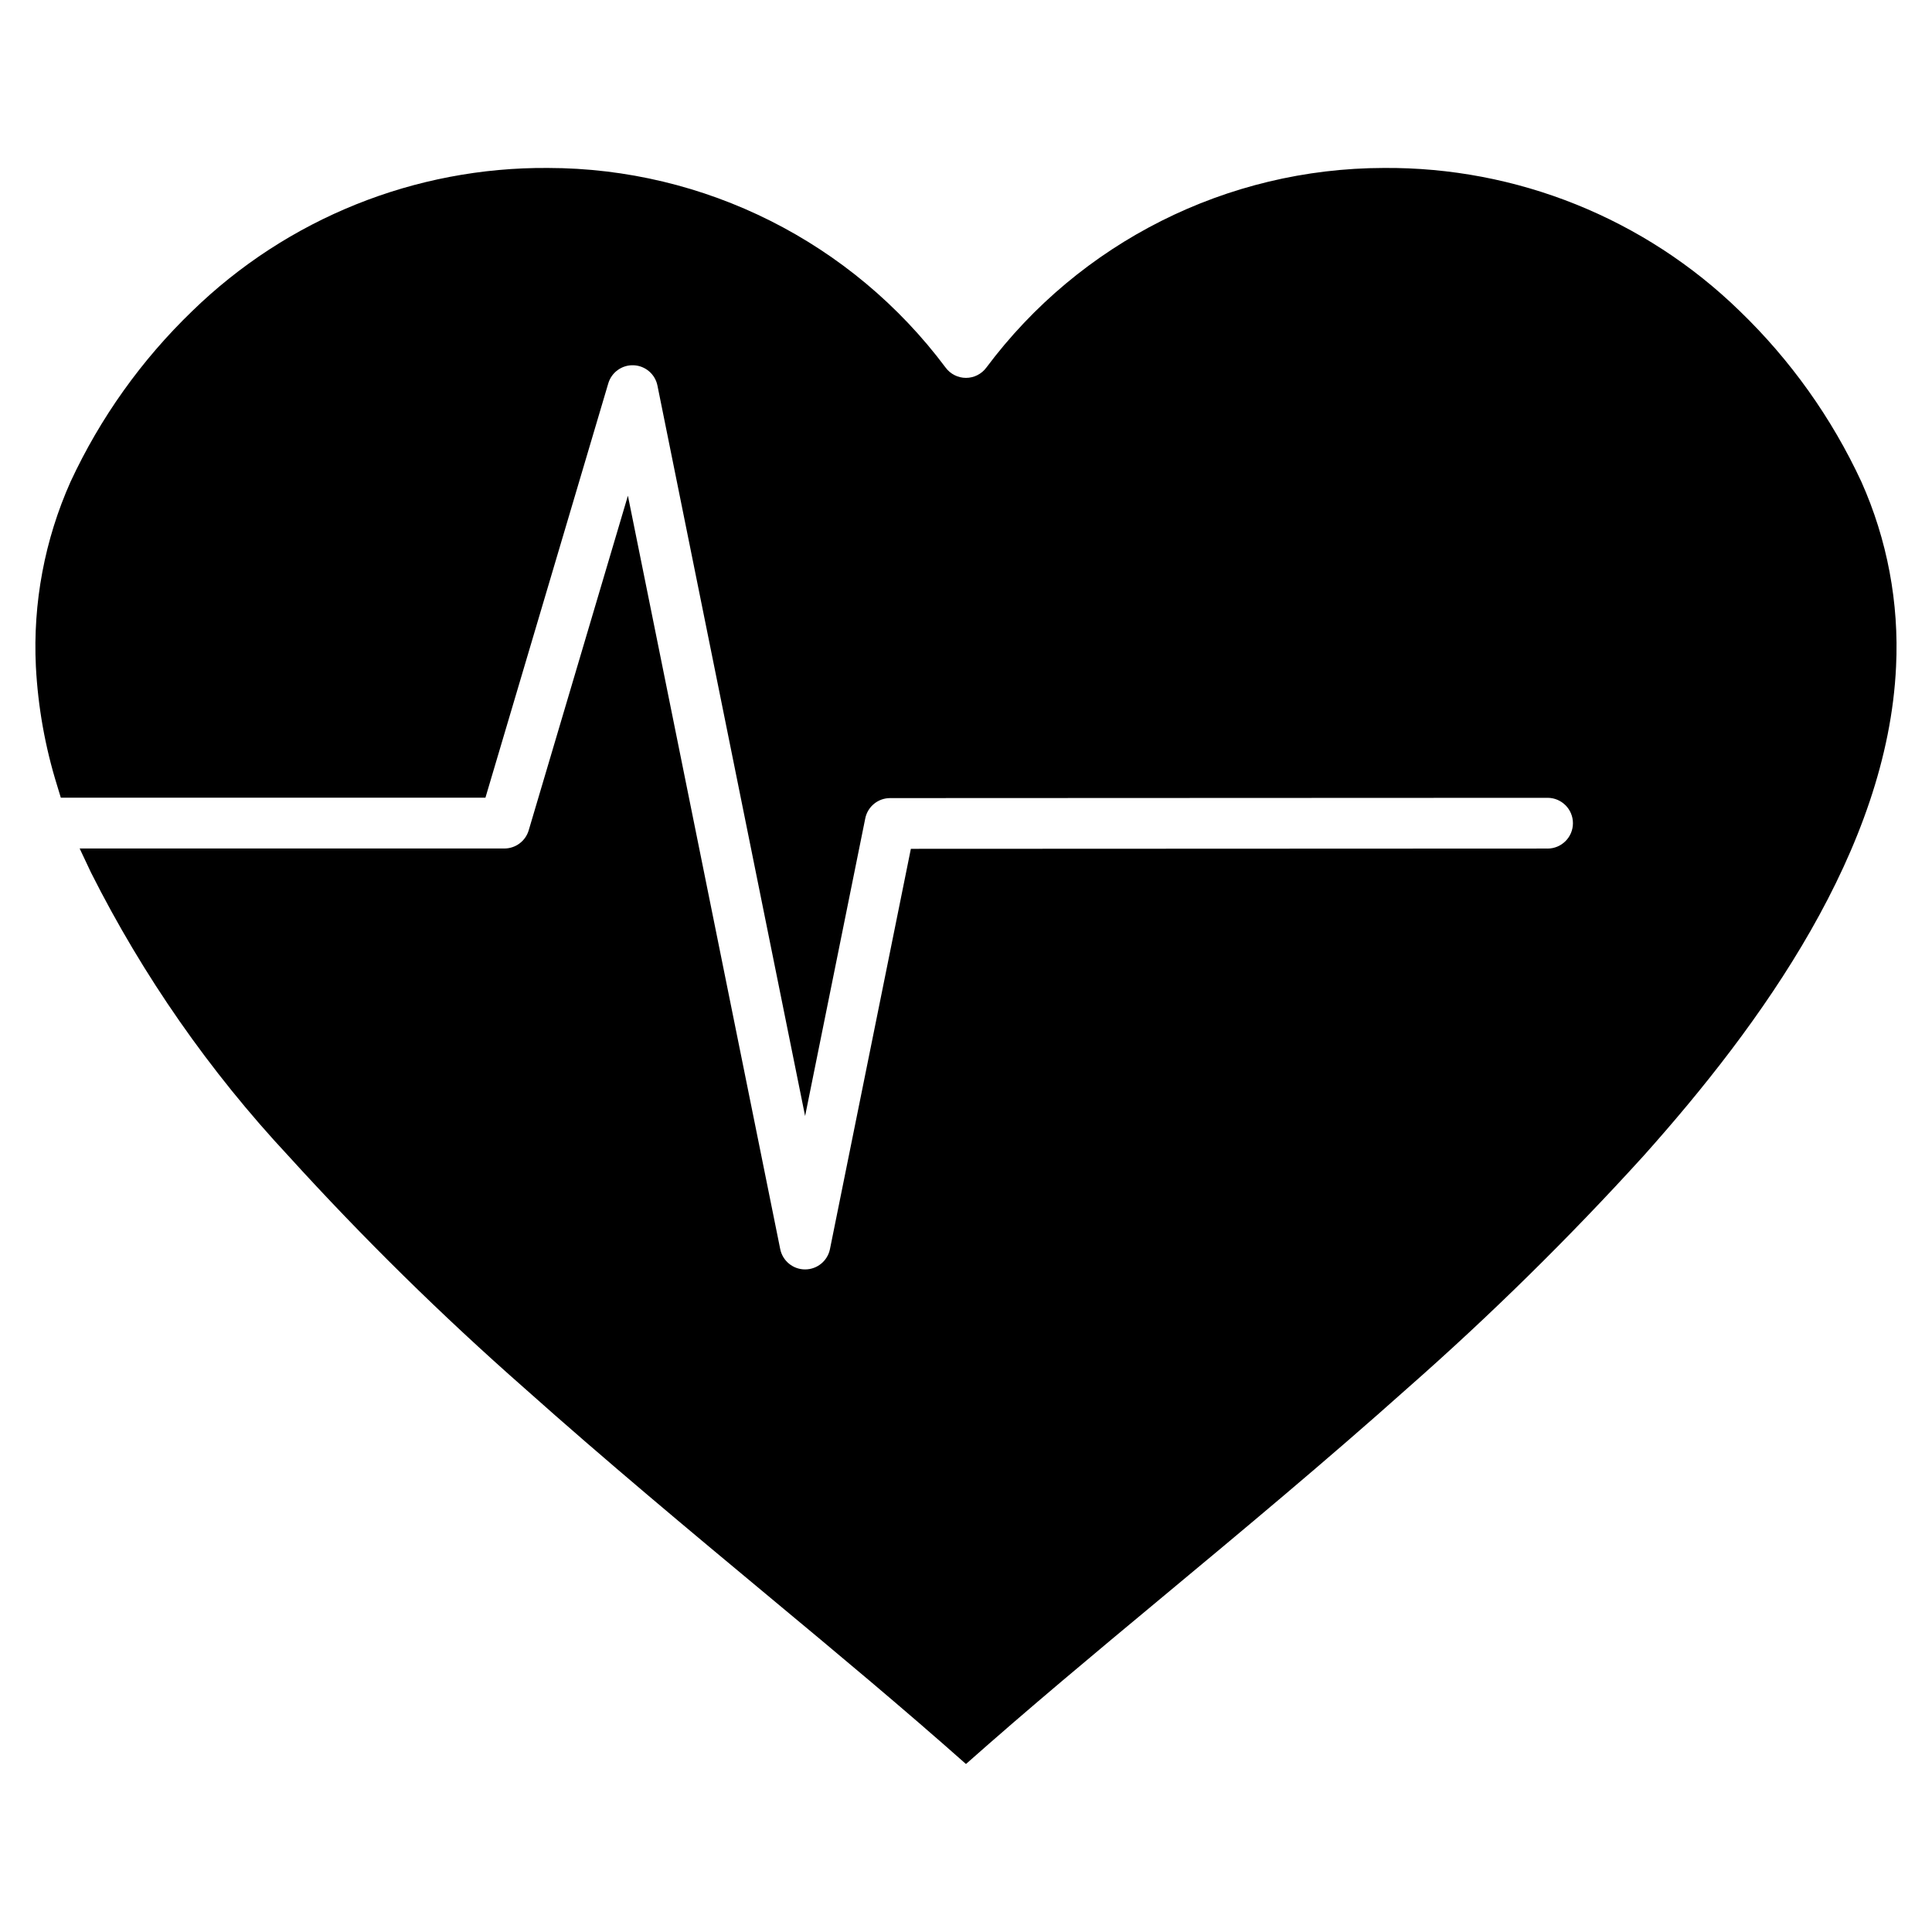 <?xml version="1.0" encoding="UTF-8"?>
<!-- Uploaded to: SVG Repo, www.svgrepo.com, Generator: SVG Repo Mixer Tools -->
<svg fill="#000000" width="800px" height="800px" version="1.1" viewBox="144 144 512 512" xmlns="http://www.w3.org/2000/svg">
 <path d="m165.11 368.86h112.55c2.977 0 5.602-1.957 6.449-4.809l26.293-88.684 40.363 199.65c0.633 3.141 3.391 5.394 6.594 5.394 3.199 0 5.957-2.254 6.59-5.394l21.438-106.07 168.73-0.07v0.004c3.715 0 6.727-3.012 6.727-6.727 0-3.711-3.012-6.723-6.727-6.723l-174.23 0.074c-3.199 0-5.957 2.254-6.586 5.391l-15.941 78.867-39.129-193.57c-0.605-3.031-3.203-5.258-6.293-5.394-3.086-0.137-5.871 1.852-6.742 4.816l-32.551 109.78h-112.53l-0.965-3.184v0.004c-3.195-10.262-5.09-20.883-5.644-31.613-0.82-16.812 2.332-33.582 9.195-48.949 7.867-16.93 18.797-32.258 32.238-45.215 25.215-24.551 59.09-38.18 94.281-37.926 41.5 0.051 80.547 19.66 105.38 52.91 1.266 1.711 3.266 2.719 5.394 2.719 2.125 0 4.125-1.008 5.391-2.719 24.809-33.227 63.816-52.828 105.28-52.91 35.234-0.285 69.16 13.348 94.398 37.934 13.43 12.957 24.348 28.285 32.211 45.207 6.867 15.363 10.02 32.129 9.203 48.938-2.234 48.566-35.777 94.914-66.969 129.78-19.676 21.656-40.547 42.195-62.516 61.52-21.418 19.133-43.488 37.504-65.562 55.863-17.332 14.41-34.566 28.766-51.441 43.727-16.871-14.961-34.105-29.316-51.441-43.727-22.082-18.371-44.137-36.742-65.562-55.863-21.969-19.324-42.84-39.863-62.516-61.52-20.93-22.426-38.559-47.723-52.352-75.125z" fill-rule="evenodd"/>
</svg>